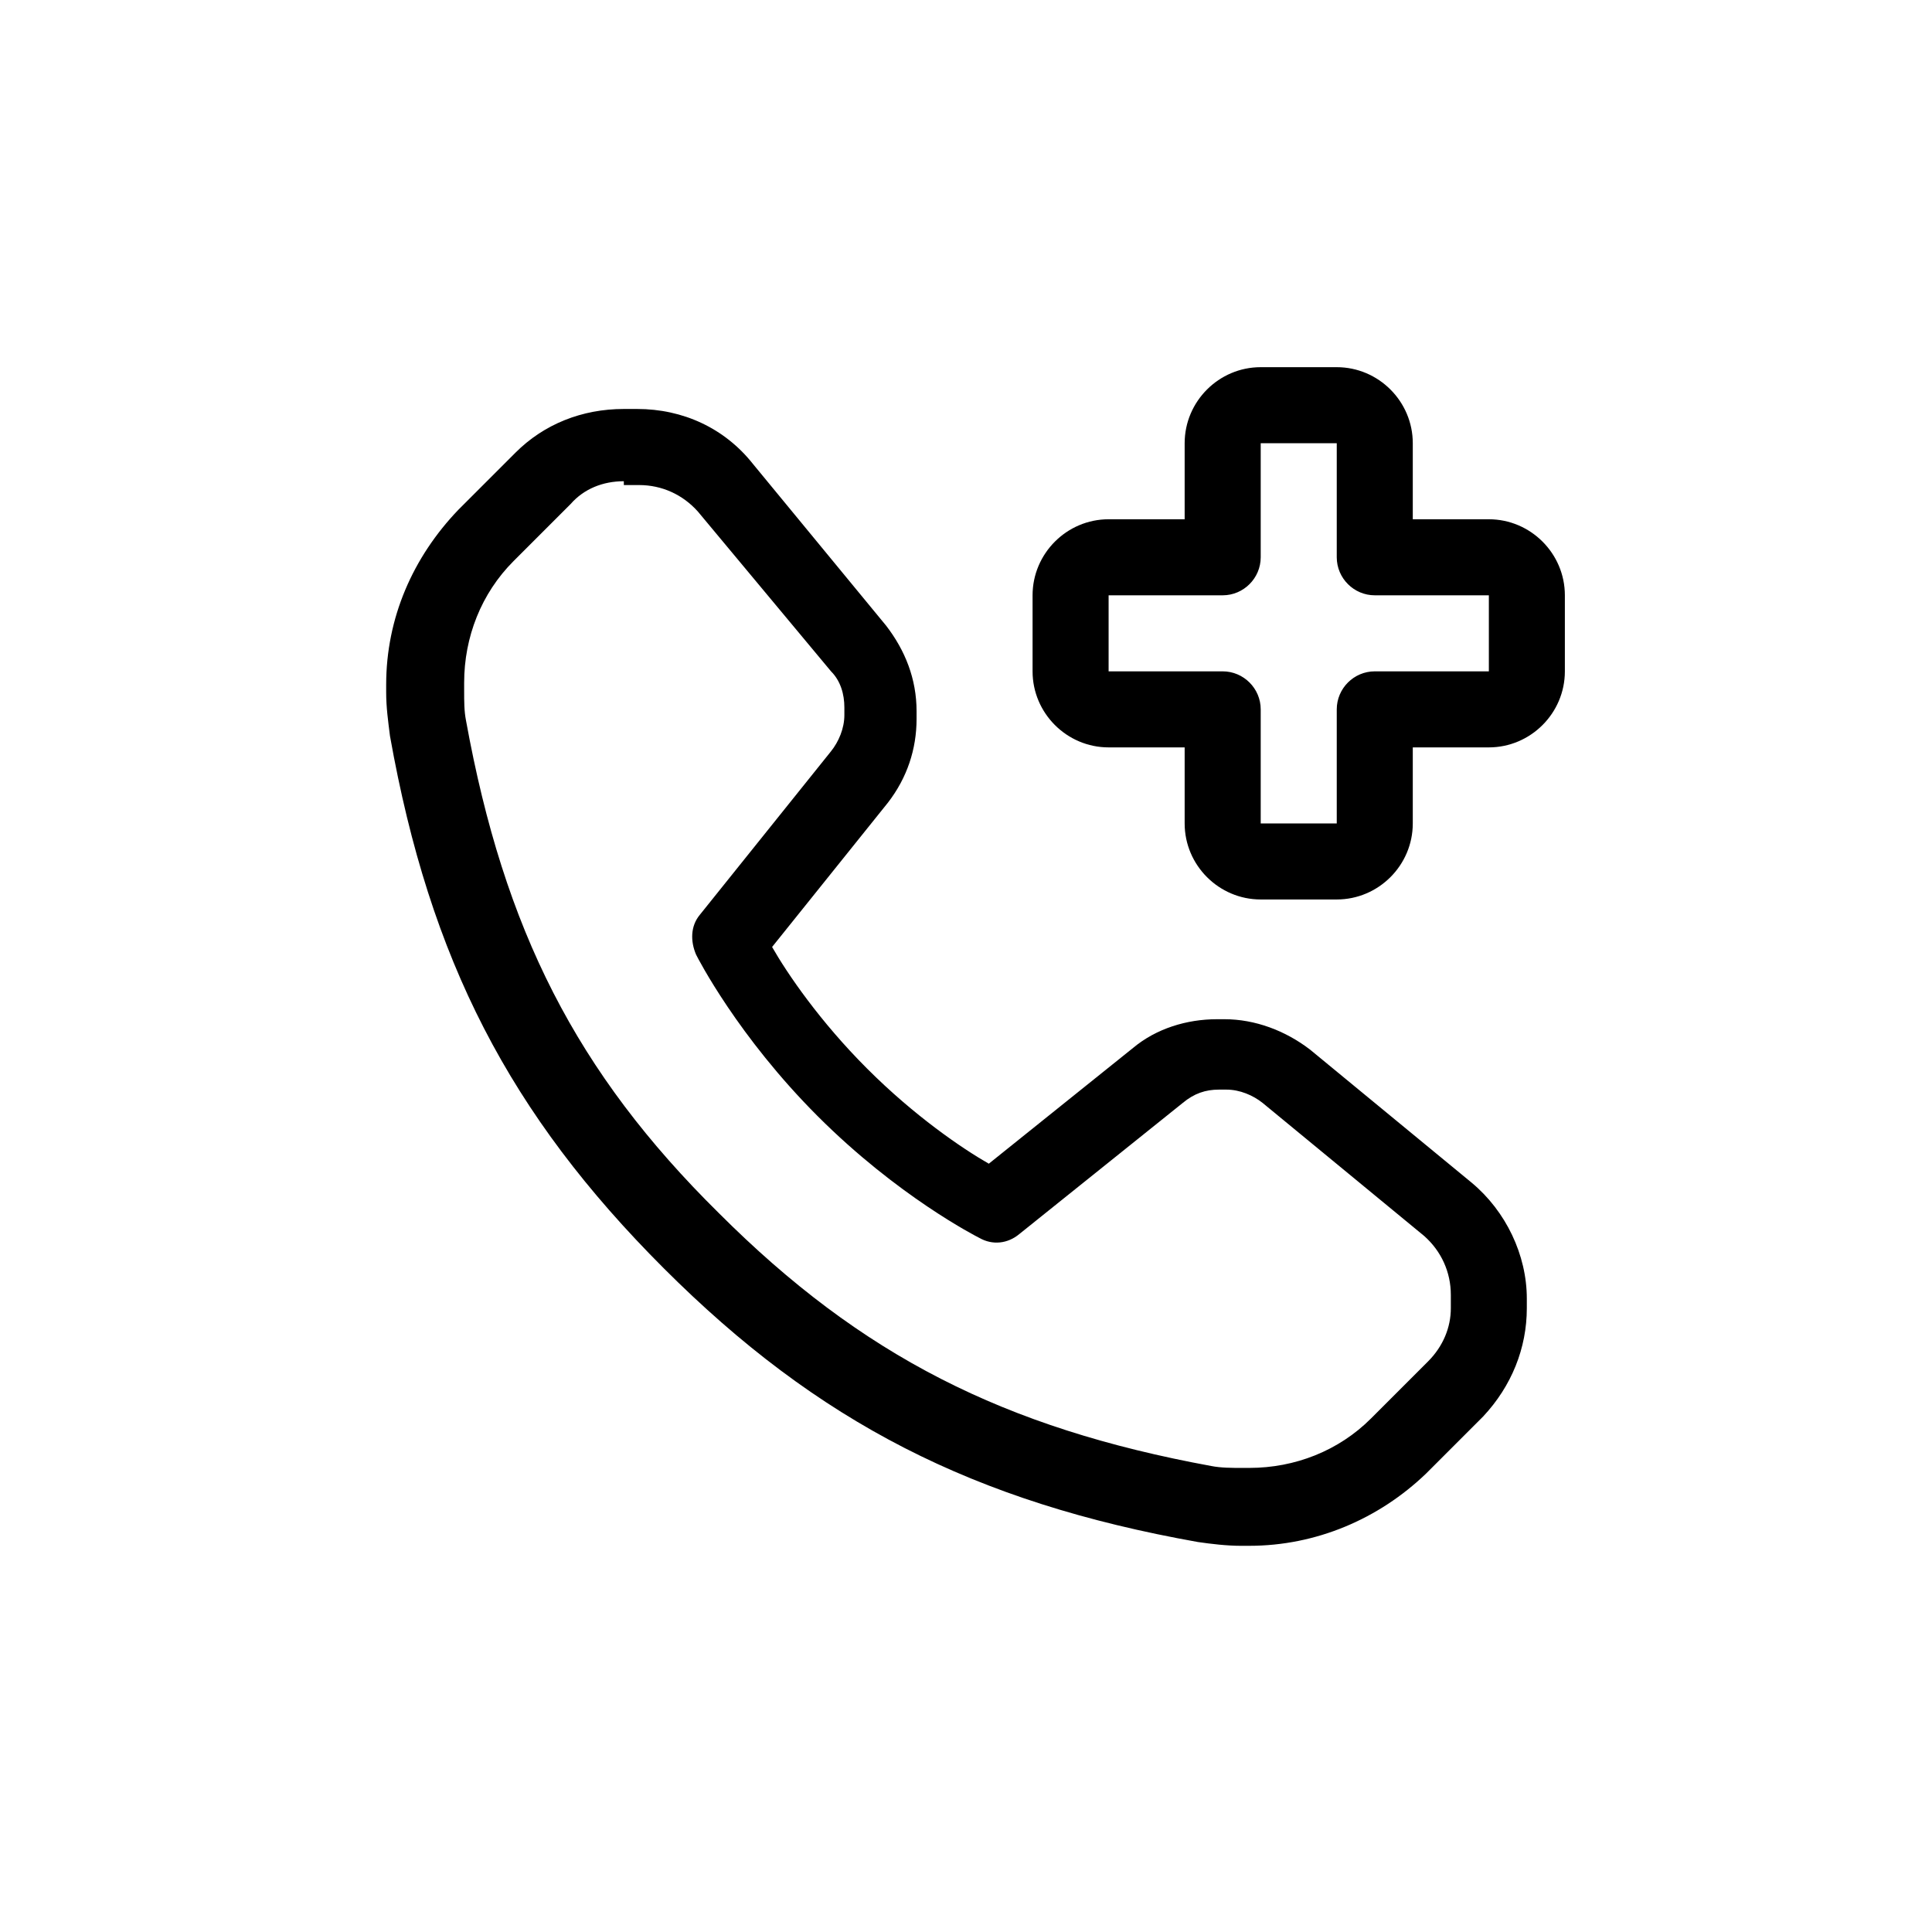 <?xml version="1.0" encoding="UTF-8"?>
<!-- Uploaded to: ICON Repo, www.iconrepo.com, Generator: ICON Repo Mixer Tools -->
<svg fill="#000000" width="800px" height="800px" version="1.1" viewBox="144 144 512 512" xmlns="http://www.w3.org/2000/svg">
 <path d="m475.07 553.66h-2.016c-4.031 0-8.062-0.504-11.586-1.008-59.449-10.578-100.76-31.738-141.57-72.547-40.809-40.809-61.969-81.617-72.551-141.07-0.504-4.031-1.008-7.559-1.008-11.586v-2.016c0-17.633 7.055-33.754 19.145-46.352l15.113-15.113c7.559-7.559 17.633-11.586 28.719-11.586h3.527c12.09 0 23.176 5.039 30.73 14.609l35.266 42.824c5.039 6.551 8.062 14.105 8.062 22.672v2.016c0 8.062-2.519 15.617-7.559 22.168l-30.73 38.289c4.031 7.055 12.594 19.648 25.191 32.242 12.594 12.594 25.191 21.16 32.242 25.191l38.289-30.73c6.047-5.039 14.105-7.559 22.168-7.559h2.016c8.062 0 16.121 3.023 22.672 8.062l42.824 35.266c9.07 7.559 14.609 19.145 14.609 30.73v2.516c0 10.578-4.031 20.656-11.586 28.719l-15.113 15.113c-12.598 12.09-29.223 19.145-46.855 19.145zm-165.75-282.13c-5.543 0-10.578 2.016-14.105 6.047l-15.113 15.113c-8.566 8.566-13.098 20.152-13.098 32.242v2.016c0 3.023 0 5.543 0.504 8.062 10.078 55.418 29.223 93.203 67.008 130.49 37.785 37.785 75.57 56.93 130.49 67.008 2.519 0.504 5.543 0.504 8.062 0.504h2.016c12.09 0 23.68-4.535 32.242-13.098l15.113-15.113c4.031-4.031 6.047-9.07 6.047-14.105v-3.527c0-6.047-2.519-11.586-7.055-15.617l-42.824-35.266c-2.519-2.016-6.047-3.527-9.574-3.527h-2.016c-3.527 0-6.551 1.008-9.574 3.527l-43.328 34.762c-3.023 2.519-7.055 3.023-10.578 1.008-1.008-0.504-21.664-11.082-42.824-32.242s-31.738-41.816-32.242-42.824c-1.512-3.527-1.512-7.559 1.008-10.578l34.762-43.328c2.016-2.519 3.527-6.047 3.527-9.574v-2.016c0-3.527-1.008-7.055-3.527-9.574l-35.266-42.32c-4.031-4.535-9.574-7.055-15.617-7.055l-4.035-0.004zm188.93 110.84h-20.152c-11.082 0-20.152-9.07-20.152-20.152v-20.152h-20.152c-11.082 0-20.152-9.07-20.152-20.152v-20.152c0-11.082 9.07-20.152 20.152-20.152h20.152v-20.152c0-11.082 9.07-20.152 20.152-20.152h20.152c11.082 0 20.152 9.07 20.152 20.152v20.152h20.152c11.082 0 20.152 9.07 20.152 20.152v20.152c0 11.082-9.07 20.152-20.152 20.152h-20.152v20.152c0 11.086-9.07 20.152-20.152 20.152zm-60.457-80.609v20.152h30.23c5.543 0 10.078 4.535 10.078 10.078v30.23h20.152v-30.23c0-5.543 4.535-10.078 10.078-10.078h30.23v-20.152h-30.23c-5.543 0-10.078-4.535-10.078-10.078v-30.23h-20.152v30.23c0 5.543-4.535 10.078-10.078 10.078z"/>
</svg>